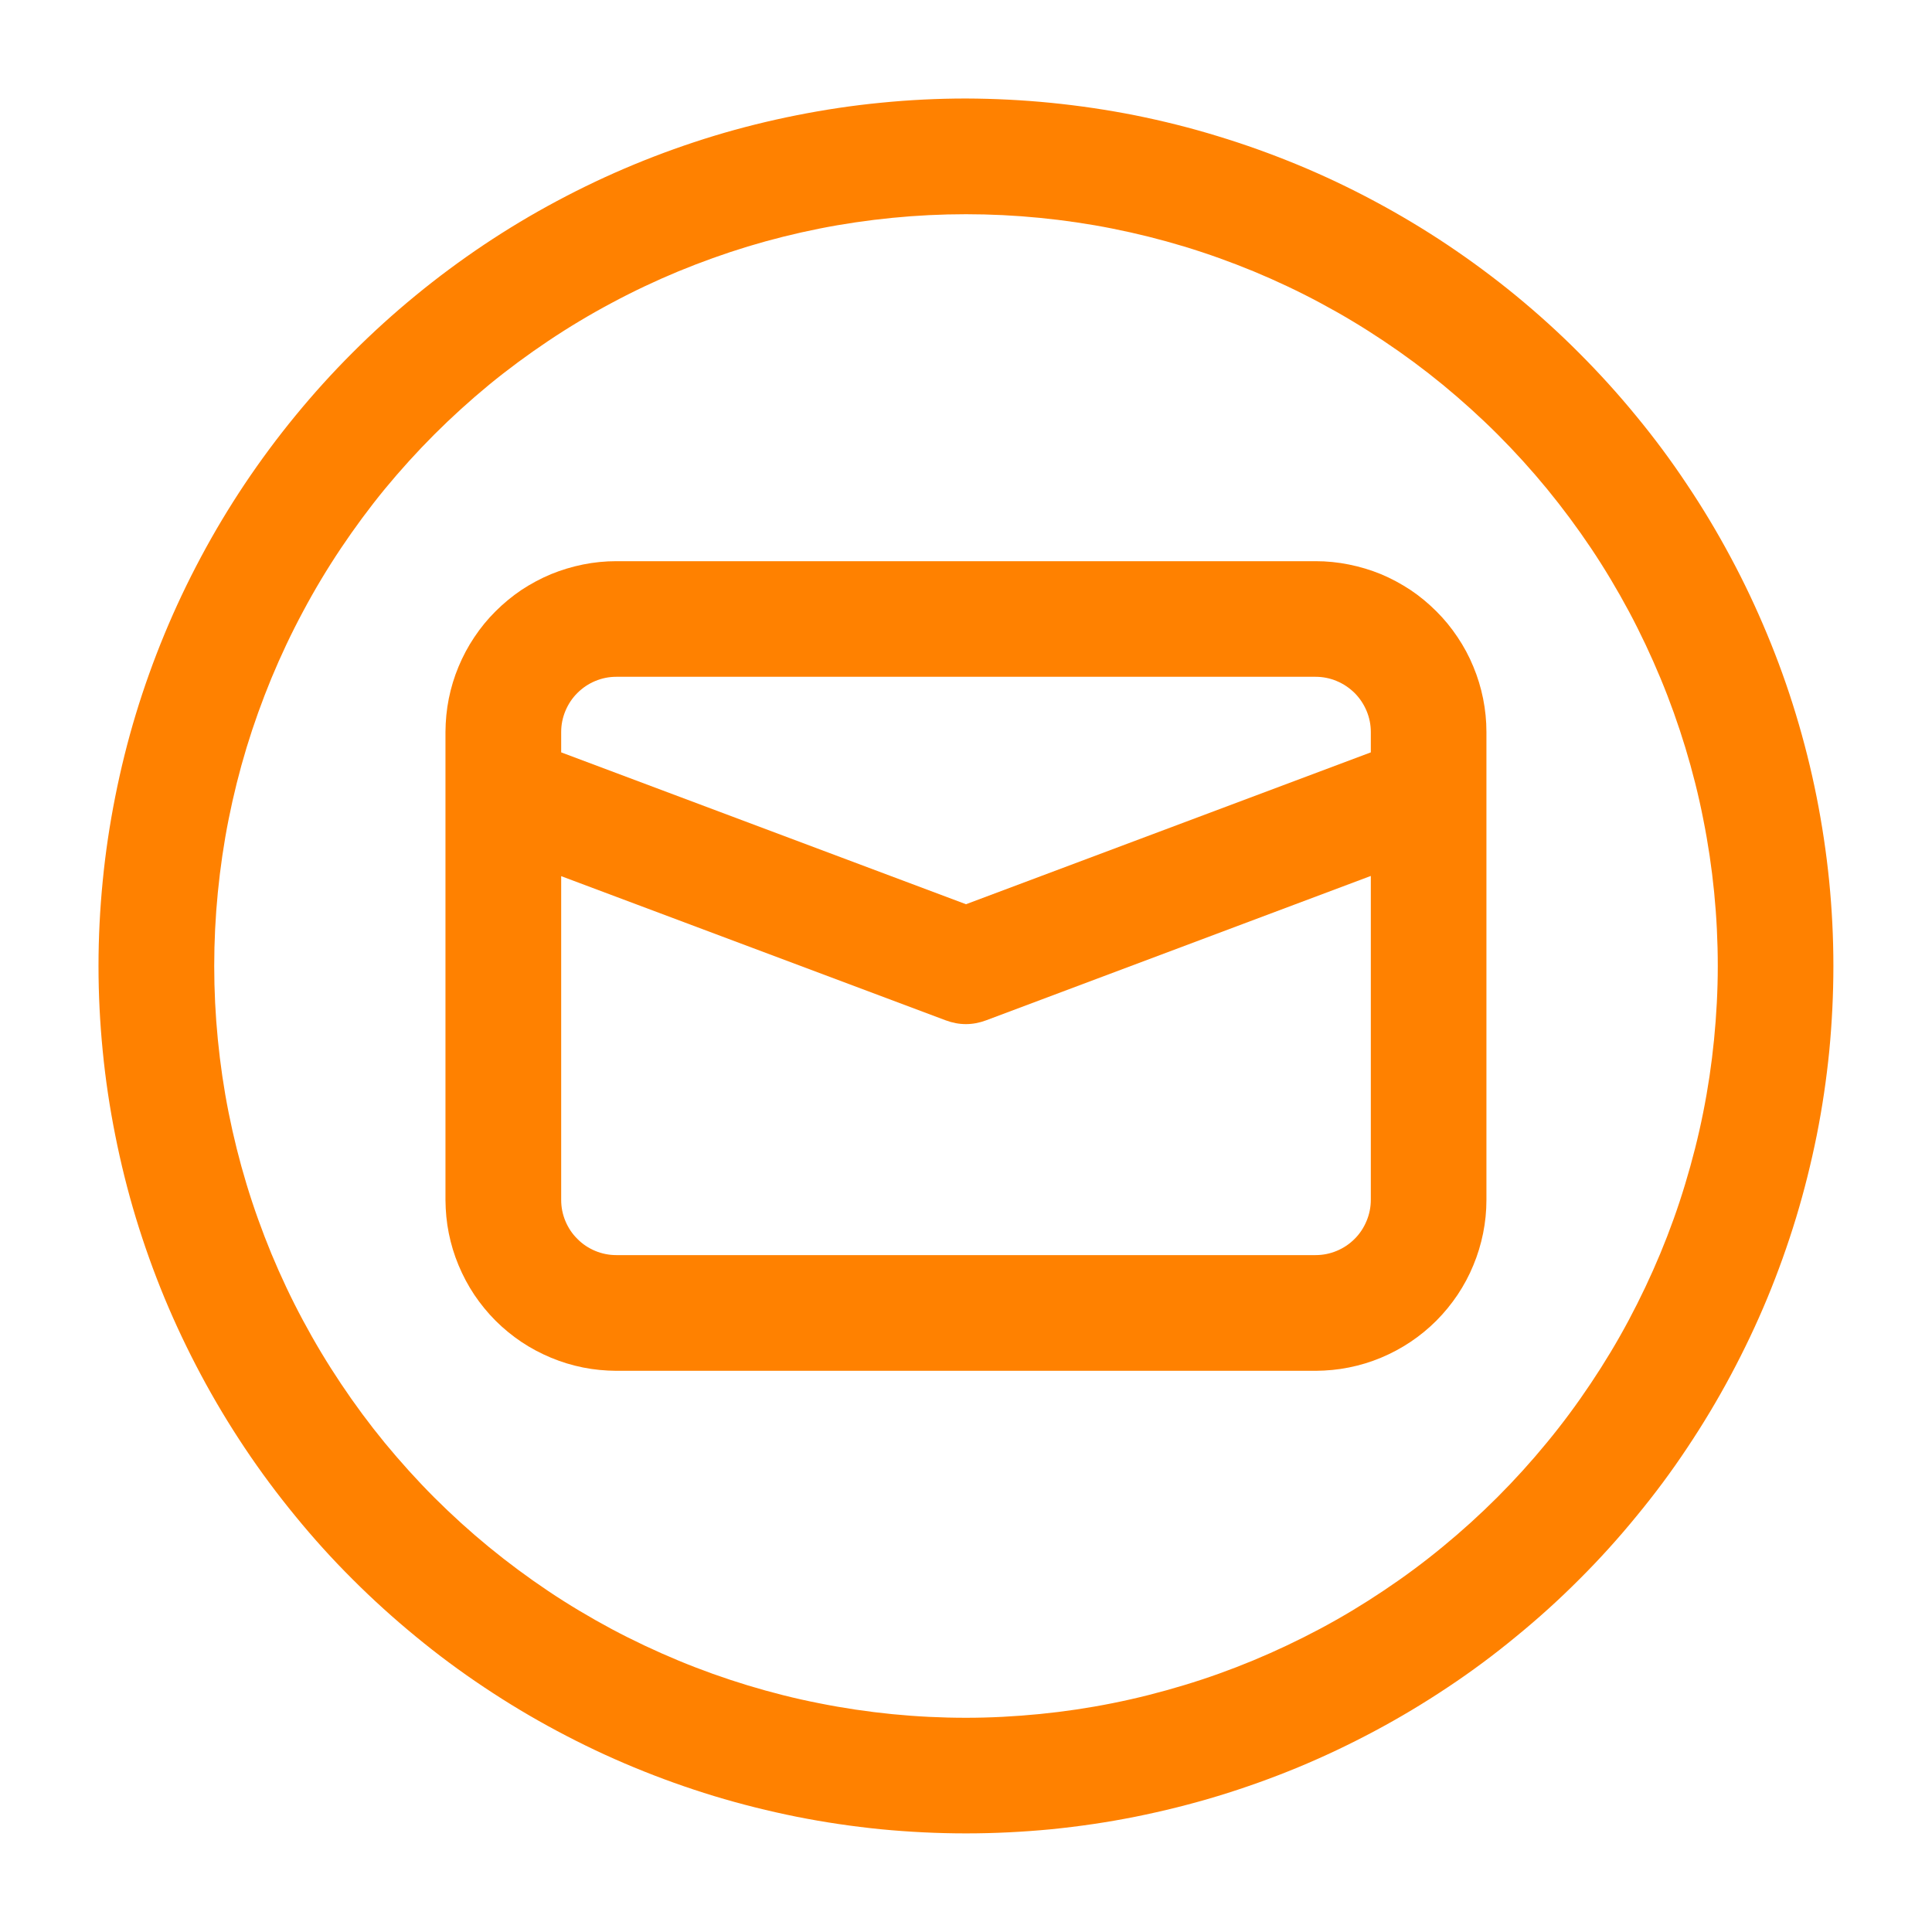 <svg xmlns="http://www.w3.org/2000/svg" xmlns:xlink="http://www.w3.org/1999/xlink" width="100" viewBox="0 0 75 75" height="100" preserveAspectRatio="xMidYMid meet"><defs><clipPath id="87198c3fa0"><path d="M 3.824 3.824 L 71.324 3.824 L 71.324 71.324 L 3.824 71.324 Z M 3.824 3.824 " clip-rule="nonzero"></path></clipPath></defs><path fill="#ff8100" d="M 51.07 21.785 L 23.926 21.785 C 23.492 21.785 23.059 21.828 22.633 21.914 C 22.207 22 21.793 22.125 21.391 22.289 C 20.988 22.457 20.605 22.664 20.242 22.902 C 19.883 23.145 19.547 23.422 19.238 23.73 C 18.93 24.035 18.656 24.371 18.414 24.734 C 18.172 25.094 17.969 25.477 17.801 25.879 C 17.633 26.281 17.508 26.695 17.422 27.121 C 17.336 27.551 17.297 27.98 17.293 28.414 L 17.293 46.582 C 17.297 47.016 17.336 47.449 17.422 47.875 C 17.508 48.301 17.633 48.715 17.801 49.117 C 17.969 49.52 18.172 49.902 18.414 50.266 C 18.656 50.625 18.93 50.961 19.238 51.27 C 19.547 51.578 19.883 51.852 20.242 52.094 C 20.605 52.336 20.988 52.539 21.391 52.707 C 21.793 52.875 22.207 53 22.633 53.086 C 23.059 53.172 23.492 53.211 23.926 53.215 L 51.07 53.215 C 51.508 53.211 51.938 53.172 52.363 53.086 C 52.793 53 53.207 52.875 53.609 52.707 C 54.012 52.539 54.391 52.336 54.754 52.094 C 55.117 51.852 55.449 51.578 55.758 51.27 C 56.066 50.961 56.34 50.625 56.582 50.266 C 56.824 49.902 57.031 49.52 57.195 49.117 C 57.363 48.715 57.488 48.301 57.574 47.875 C 57.66 47.449 57.703 47.016 57.703 46.582 L 57.703 28.414 C 57.703 27.98 57.66 27.551 57.574 27.121 C 57.488 26.695 57.363 26.281 57.195 25.879 C 57.031 25.477 56.824 25.094 56.582 24.734 C 56.34 24.371 56.066 24.035 55.758 23.73 C 55.449 23.422 55.117 23.145 54.754 22.902 C 54.391 22.664 54.012 22.457 53.609 22.289 C 53.207 22.125 52.793 22 52.363 21.914 C 51.938 21.828 51.508 21.785 51.07 21.785 Z M 23.926 26.273 L 51.07 26.273 C 51.355 26.273 51.629 26.328 51.891 26.438 C 52.152 26.547 52.383 26.703 52.586 26.902 C 52.785 27.102 52.941 27.336 53.051 27.598 C 53.16 27.859 53.215 28.133 53.215 28.414 L 53.215 29.207 L 37.5 35.102 L 21.785 29.207 L 21.785 28.414 C 21.785 28.133 21.84 27.859 21.949 27.598 C 22.059 27.336 22.211 27.102 22.414 26.902 C 22.613 26.703 22.844 26.547 23.105 26.438 C 23.367 26.328 23.641 26.273 23.926 26.273 Z M 51.07 48.723 L 23.926 48.723 C 23.641 48.723 23.367 48.668 23.105 48.559 C 22.844 48.449 22.613 48.297 22.414 48.094 C 22.211 47.895 22.059 47.664 21.949 47.402 C 21.84 47.141 21.785 46.867 21.785 46.582 L 21.785 34.012 L 36.711 39.609 C 37.234 39.805 37.758 39.805 38.281 39.609 L 53.215 34.004 L 53.215 46.574 C 53.215 46.859 53.16 47.133 53.051 47.395 C 52.941 47.66 52.789 47.891 52.586 48.094 C 52.387 48.293 52.156 48.449 51.891 48.559 C 51.629 48.668 51.355 48.723 51.07 48.723 Z M 51.07 48.723 " fill-opacity="1" fill-rule="nonzero"></path><g clip-path="url(#87198c3fa0)"><path fill="#ff8100" d="M 37.5 3.824 C 36.395 3.824 35.297 3.879 34.199 3.988 C 33.102 4.094 32.012 4.258 30.93 4.473 C 29.848 4.688 28.777 4.953 27.723 5.273 C 26.668 5.594 25.633 5.965 24.613 6.387 C 23.594 6.809 22.598 7.281 21.625 7.801 C 20.652 8.32 19.707 8.887 18.789 9.5 C 17.875 10.113 16.988 10.77 16.137 11.469 C 15.285 12.168 14.469 12.906 13.688 13.688 C 12.906 14.469 12.168 15.285 11.469 16.137 C 10.77 16.988 10.113 17.875 9.5 18.789 C 8.887 19.707 8.32 20.652 7.801 21.625 C 7.281 22.598 6.809 23.594 6.387 24.613 C 5.965 25.633 5.594 26.668 5.273 27.723 C 4.953 28.777 4.688 29.848 4.473 30.93 C 4.258 32.012 4.094 33.102 3.988 34.199 C 3.879 35.297 3.824 36.395 3.824 37.5 C 3.824 38.602 3.879 39.703 3.988 40.801 C 4.094 41.898 4.258 42.988 4.473 44.066 C 4.688 45.148 4.953 46.219 5.273 47.273 C 5.594 48.328 5.965 49.367 6.387 50.387 C 6.809 51.402 7.281 52.398 7.801 53.371 C 8.32 54.344 8.887 55.289 9.5 56.207 C 10.113 57.125 10.77 58.008 11.469 58.859 C 12.168 59.715 12.906 60.531 13.688 61.309 C 14.469 62.09 15.285 62.828 16.137 63.527 C 16.988 64.23 17.875 64.887 18.789 65.496 C 19.707 66.109 20.652 66.676 21.625 67.195 C 22.598 67.715 23.594 68.188 24.613 68.609 C 25.633 69.031 26.668 69.402 27.723 69.723 C 28.777 70.043 29.848 70.309 30.93 70.527 C 32.012 70.742 33.102 70.902 34.199 71.012 C 35.297 71.117 36.395 71.172 37.5 71.172 C 38.602 71.172 39.703 71.117 40.801 71.012 C 41.898 70.902 42.988 70.742 44.066 70.527 C 45.148 70.309 46.219 70.043 47.273 69.723 C 48.328 69.402 49.367 69.031 50.387 68.609 C 51.402 68.188 52.398 67.715 53.371 67.195 C 54.344 66.676 55.289 66.109 56.207 65.496 C 57.125 64.887 58.008 64.23 58.859 63.527 C 59.715 62.828 60.531 62.09 61.309 61.309 C 62.09 60.531 62.828 59.715 63.527 58.859 C 64.23 58.008 64.887 57.125 65.496 56.207 C 66.109 55.289 66.676 54.344 67.195 53.371 C 67.715 52.398 68.188 51.402 68.609 50.387 C 69.031 49.367 69.402 48.328 69.723 47.273 C 70.043 46.219 70.309 45.148 70.527 44.066 C 70.742 42.988 70.902 41.898 71.012 40.801 C 71.117 39.703 71.172 38.602 71.172 37.5 C 71.172 36.395 71.117 35.297 71.008 34.199 C 70.898 33.102 70.734 32.012 70.52 30.934 C 70.305 29.852 70.035 28.781 69.715 27.727 C 69.395 26.672 69.023 25.637 68.598 24.617 C 68.176 23.602 67.707 22.605 67.184 21.633 C 66.664 20.66 66.098 19.715 65.484 18.801 C 64.875 17.883 64.219 17 63.516 16.148 C 62.816 15.293 62.078 14.48 61.297 13.699 C 60.52 12.918 59.703 12.18 58.852 11.48 C 58 10.781 57.113 10.125 56.199 9.512 C 55.281 8.898 54.336 8.332 53.363 7.812 C 52.395 7.293 51.398 6.82 50.379 6.398 C 49.359 5.977 48.324 5.605 47.27 5.285 C 46.215 4.961 45.148 4.695 44.066 4.477 C 42.984 4.262 41.895 4.102 40.797 3.992 C 39.699 3.883 38.602 3.828 37.5 3.824 Z M 37.5 66.684 C 36.543 66.684 35.59 66.637 34.637 66.543 C 33.688 66.449 32.742 66.309 31.805 66.121 C 30.867 65.938 29.941 65.703 29.027 65.426 C 28.113 65.148 27.215 64.828 26.332 64.461 C 25.449 64.094 24.586 63.688 23.742 63.238 C 22.898 62.785 22.078 62.297 21.285 61.766 C 20.492 61.234 19.723 60.664 18.984 60.059 C 18.246 59.453 17.539 58.812 16.863 58.137 C 16.188 57.461 15.547 56.75 14.938 56.012 C 14.332 55.273 13.766 54.508 13.234 53.711 C 12.703 52.918 12.211 52.098 11.762 51.258 C 11.309 50.414 10.902 49.551 10.535 48.668 C 10.172 47.785 9.848 46.887 9.57 45.969 C 9.293 45.055 9.062 44.129 8.875 43.191 C 8.688 42.254 8.551 41.312 8.457 40.359 C 8.363 39.406 8.316 38.453 8.316 37.5 C 8.316 36.543 8.363 35.59 8.457 34.637 C 8.551 33.688 8.688 32.742 8.875 31.805 C 9.062 30.867 9.293 29.941 9.57 29.027 C 9.848 28.113 10.172 27.215 10.535 26.332 C 10.902 25.449 11.309 24.586 11.762 23.742 C 12.211 22.898 12.703 22.078 13.234 21.285 C 13.766 20.492 14.332 19.723 14.938 18.984 C 15.547 18.246 16.188 17.539 16.863 16.863 C 17.539 16.188 18.246 15.547 18.984 14.938 C 19.723 14.332 20.492 13.766 21.285 13.234 C 22.078 12.703 22.898 12.211 23.742 11.762 C 24.586 11.309 25.449 10.902 26.332 10.535 C 27.215 10.172 28.113 9.848 29.027 9.57 C 29.941 9.293 30.867 9.062 31.805 8.875 C 32.742 8.688 33.688 8.551 34.637 8.457 C 35.59 8.363 36.543 8.316 37.5 8.316 C 38.453 8.316 39.406 8.363 40.359 8.457 C 41.312 8.551 42.254 8.688 43.191 8.875 C 44.129 9.062 45.055 9.293 45.969 9.57 C 46.887 9.848 47.785 10.172 48.668 10.535 C 49.551 10.902 50.414 11.309 51.258 11.762 C 52.098 12.211 52.918 12.703 53.711 13.234 C 54.508 13.766 55.273 14.332 56.012 14.938 C 56.75 15.547 57.461 16.188 58.137 16.863 C 58.812 17.539 59.453 18.246 60.059 18.984 C 60.664 19.723 61.234 20.492 61.766 21.285 C 62.297 22.078 62.785 22.898 63.238 23.742 C 63.688 24.586 64.094 25.449 64.461 26.332 C 64.828 27.215 65.148 28.113 65.426 29.027 C 65.703 29.941 65.938 30.867 66.121 31.805 C 66.309 32.742 66.449 33.688 66.543 34.637 C 66.637 35.59 66.684 36.543 66.684 37.5 C 66.684 38.453 66.633 39.406 66.539 40.359 C 66.445 41.309 66.305 42.254 66.117 43.191 C 65.93 44.129 65.695 45.051 65.418 45.965 C 65.141 46.883 64.82 47.777 64.453 48.66 C 64.086 49.543 63.676 50.406 63.227 51.25 C 62.777 52.094 62.285 52.91 61.754 53.703 C 61.223 54.5 60.656 55.266 60.047 56.004 C 59.441 56.742 58.801 57.449 58.125 58.125 C 57.449 58.801 56.742 59.441 56.004 60.047 C 55.266 60.656 54.5 61.223 53.703 61.754 C 52.91 62.285 52.094 62.777 51.25 63.227 C 50.406 63.676 49.543 64.086 48.66 64.453 C 47.777 64.82 46.883 65.141 45.965 65.418 C 45.051 65.695 44.129 65.93 43.191 66.117 C 42.254 66.305 41.309 66.445 40.359 66.539 C 39.406 66.633 38.453 66.684 37.5 66.684 Z M 37.5 66.684 " fill-opacity="1" fill-rule="nonzero"></path></g></svg>